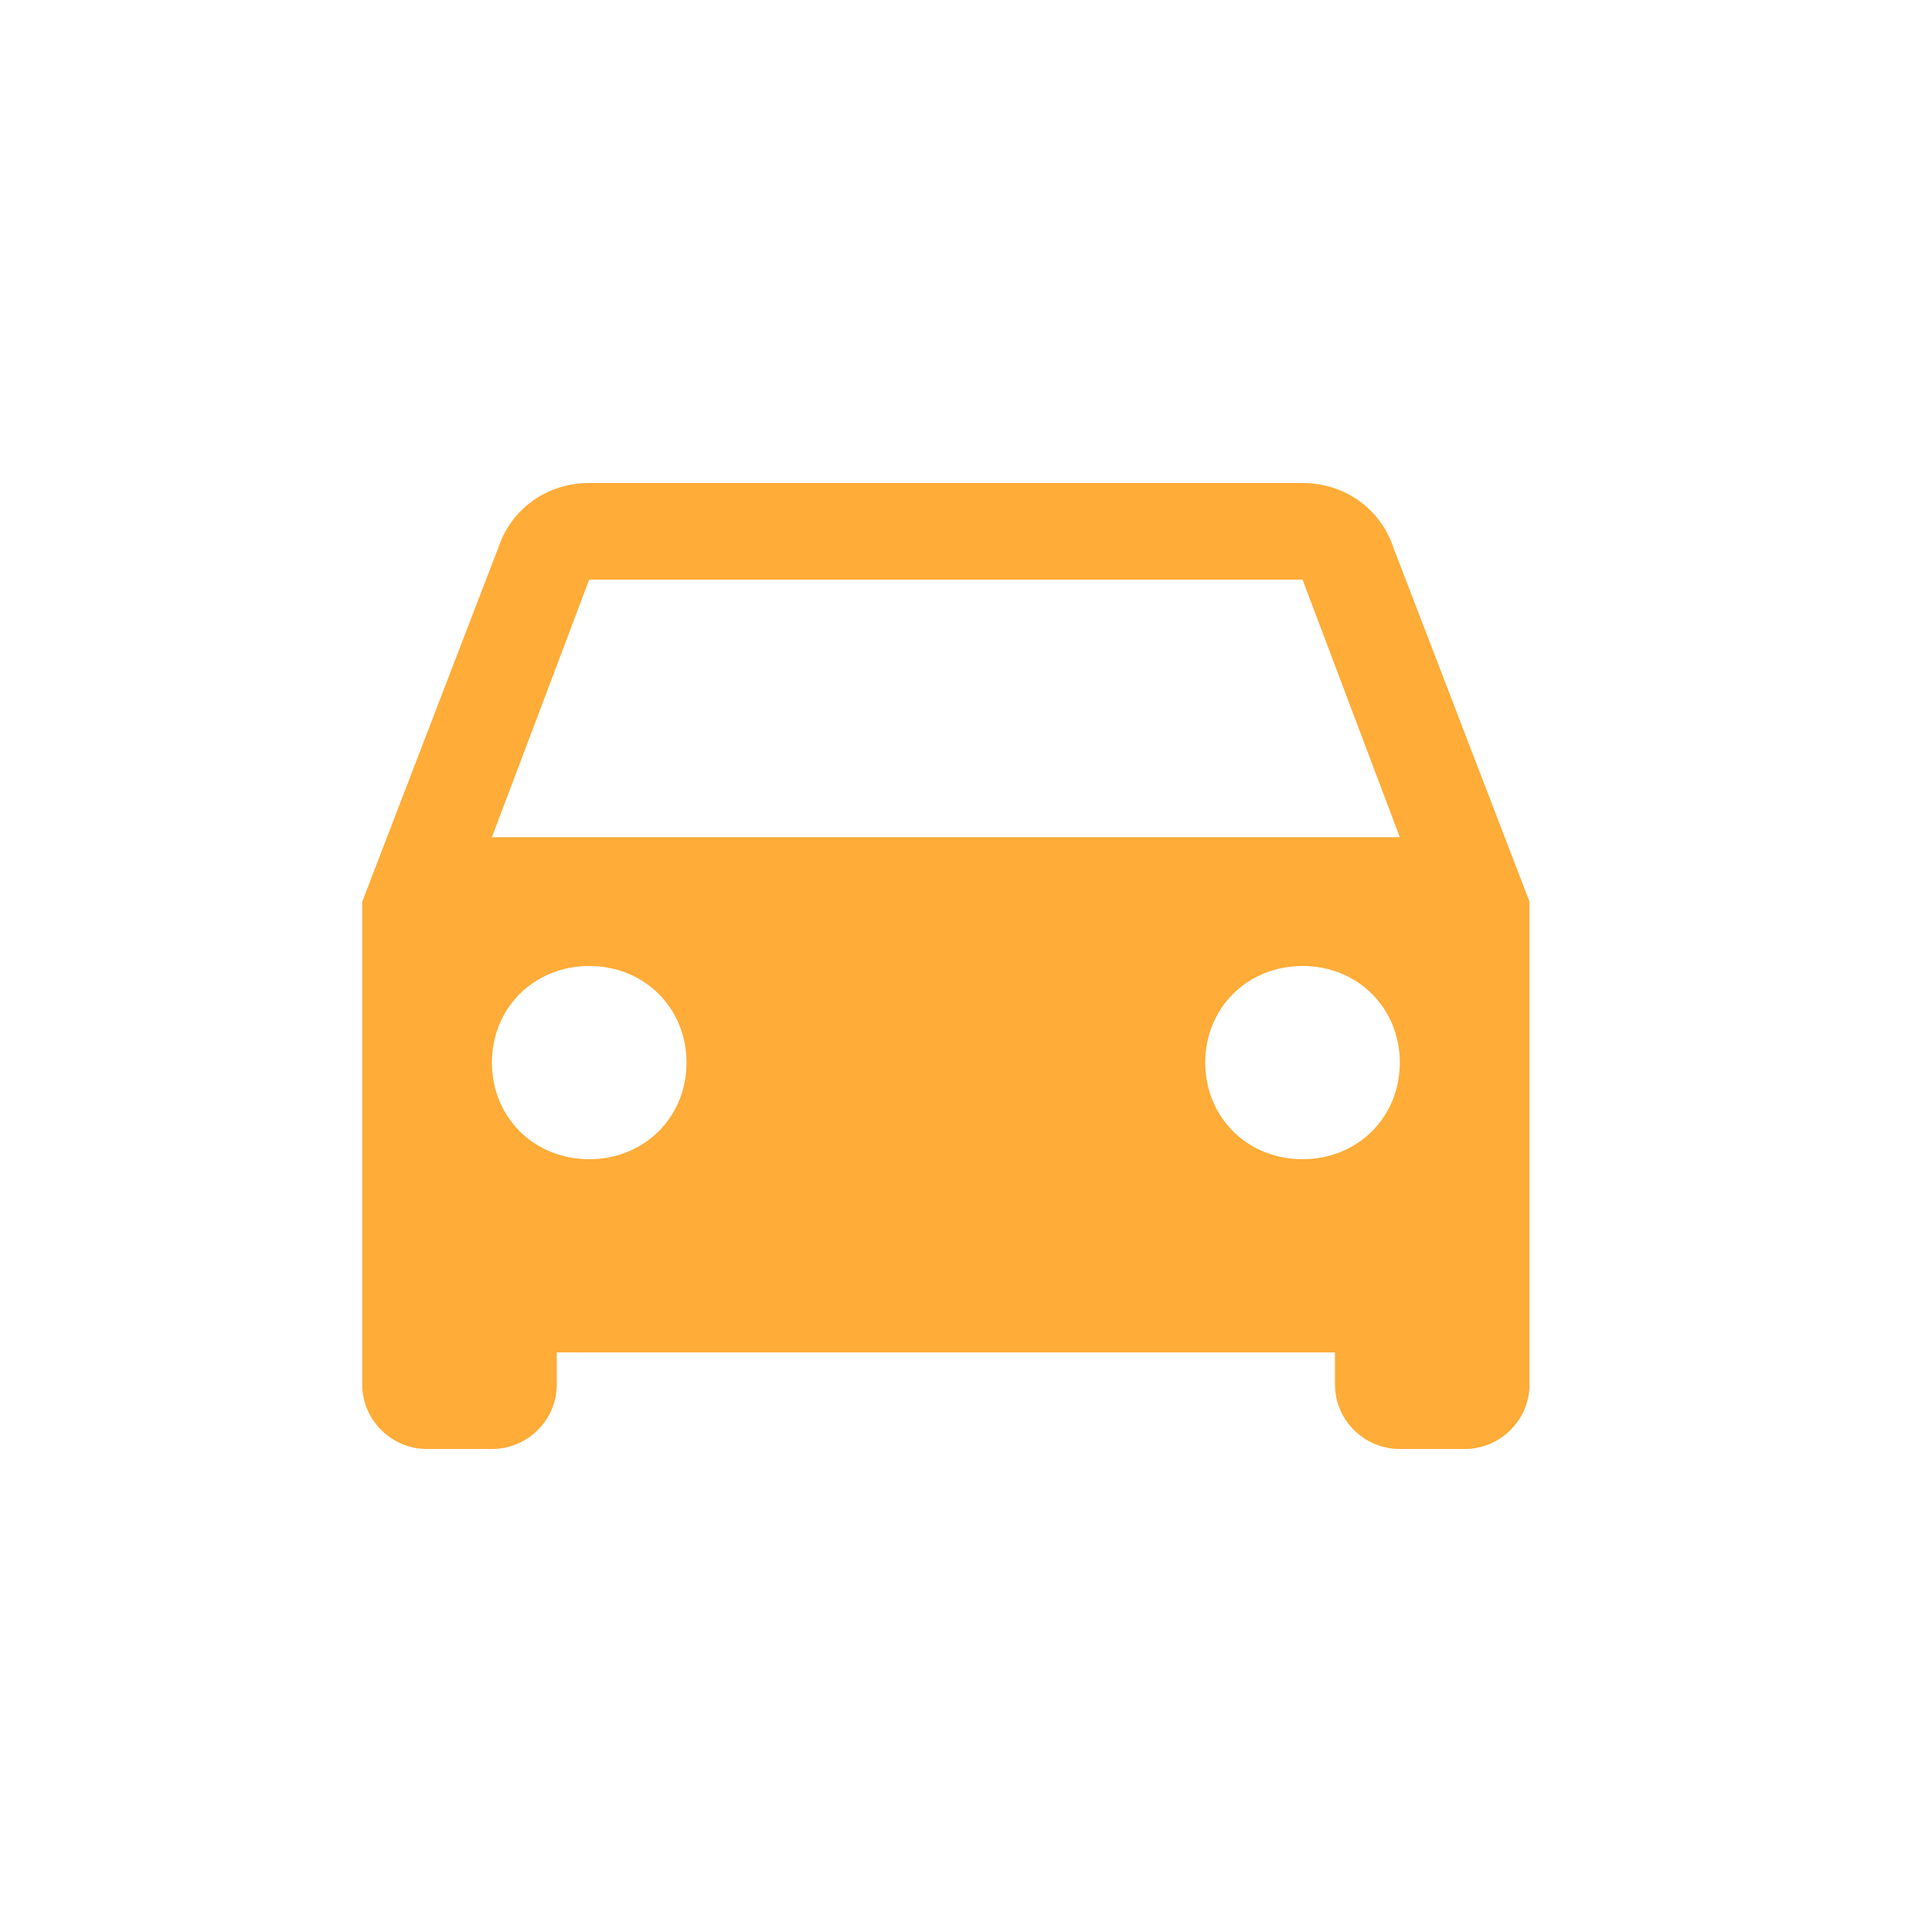 <?xml version="1.0" encoding="UTF-8"?> <svg xmlns="http://www.w3.org/2000/svg" width="48" height="48" viewBox="0 0 48 48" fill="none"><path d="M34.617 13.6C34.295 12.64 33.409 12 32.361 12H14.639C13.591 12 12.705 12.64 12.383 13.6L9 22.4V34.4C9 35.28 9.725 36 10.611 36H12.222C13.108 36 13.833 35.28 13.833 34.4V33.6H33.167V34.4C33.167 35.28 33.892 36 34.778 36H36.389C37.275 36 38 35.28 38 34.4V22.4L34.617 13.6ZM14.639 28.8C13.27 28.8 12.222 27.76 12.222 26.4C12.222 25.04 13.27 24 14.639 24C16.008 24 17.056 25.04 17.056 26.4C17.056 27.76 16.008 28.8 14.639 28.8ZM32.361 28.8C30.992 28.8 29.944 27.76 29.944 26.4C29.944 25.04 30.992 24 32.361 24C33.73 24 34.778 25.04 34.778 26.4C34.778 27.76 33.73 28.8 32.361 28.8ZM12.222 20.8L14.639 14.4H32.361L34.778 20.8H12.222Z" fill="#FFAC38"></path></svg> 